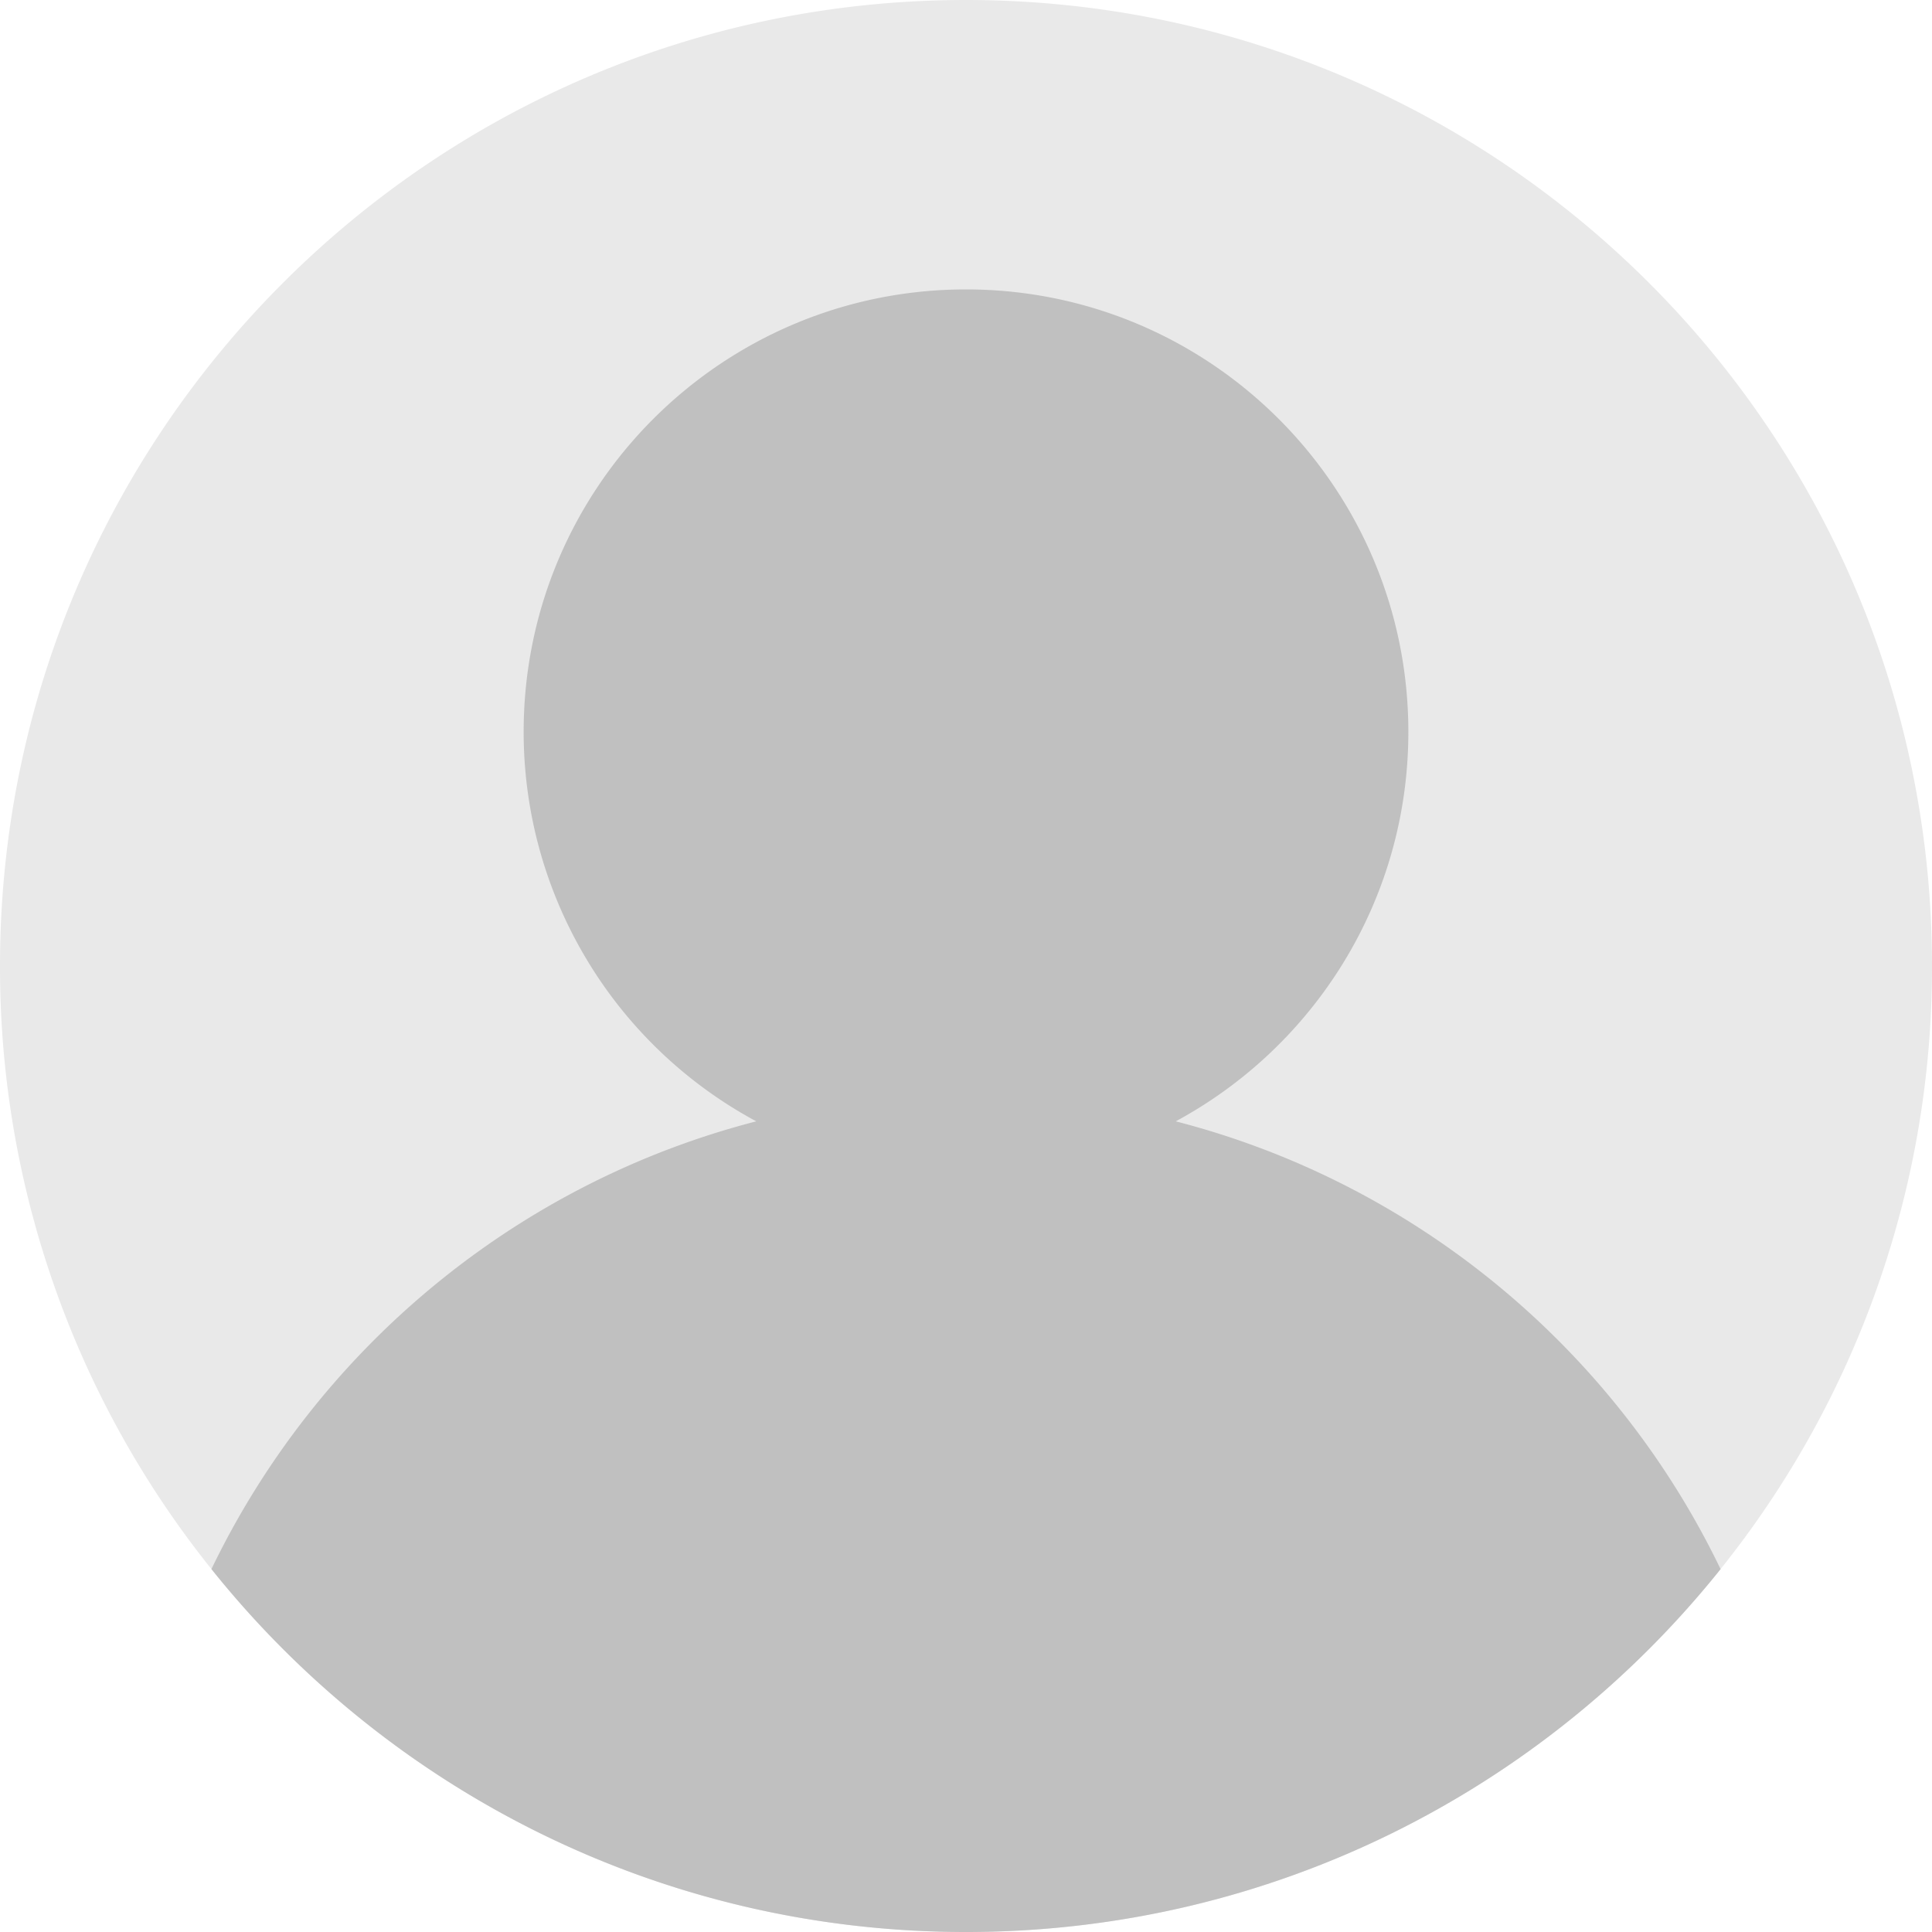 <svg xmlns="http://www.w3.org/2000/svg" width="50" height="50" fill="none" viewBox="0 0 50 50"><path fill="#E9E9E9" d="M50 25a24.888 24.888 0 0 1-5.472 15.608C39.948 46.334 32.903 50 25 50c-7.903 0-14.948-3.666-19.528-9.392A24.889 24.889 0 0 1 0 25C0 11.193 11.193 0 25 0s25 11.193 25 25Z"/><path fill="silver" d="M44.529 40.608C39.949 46.333 32.903 50 25 50c-7.903 0-14.948-3.667-19.528-9.392 2.735-5.68 7.876-9.982 14.1-11.588a11.444 11.444 0 0 1-6.02-10.08c0-6.324 5.126-11.45 11.448-11.45s11.448 5.126 11.448 11.45c0 4.357-2.435 8.146-6.02 10.08 6.224 1.605 11.365 5.909 14.1 11.588Z"/></svg>